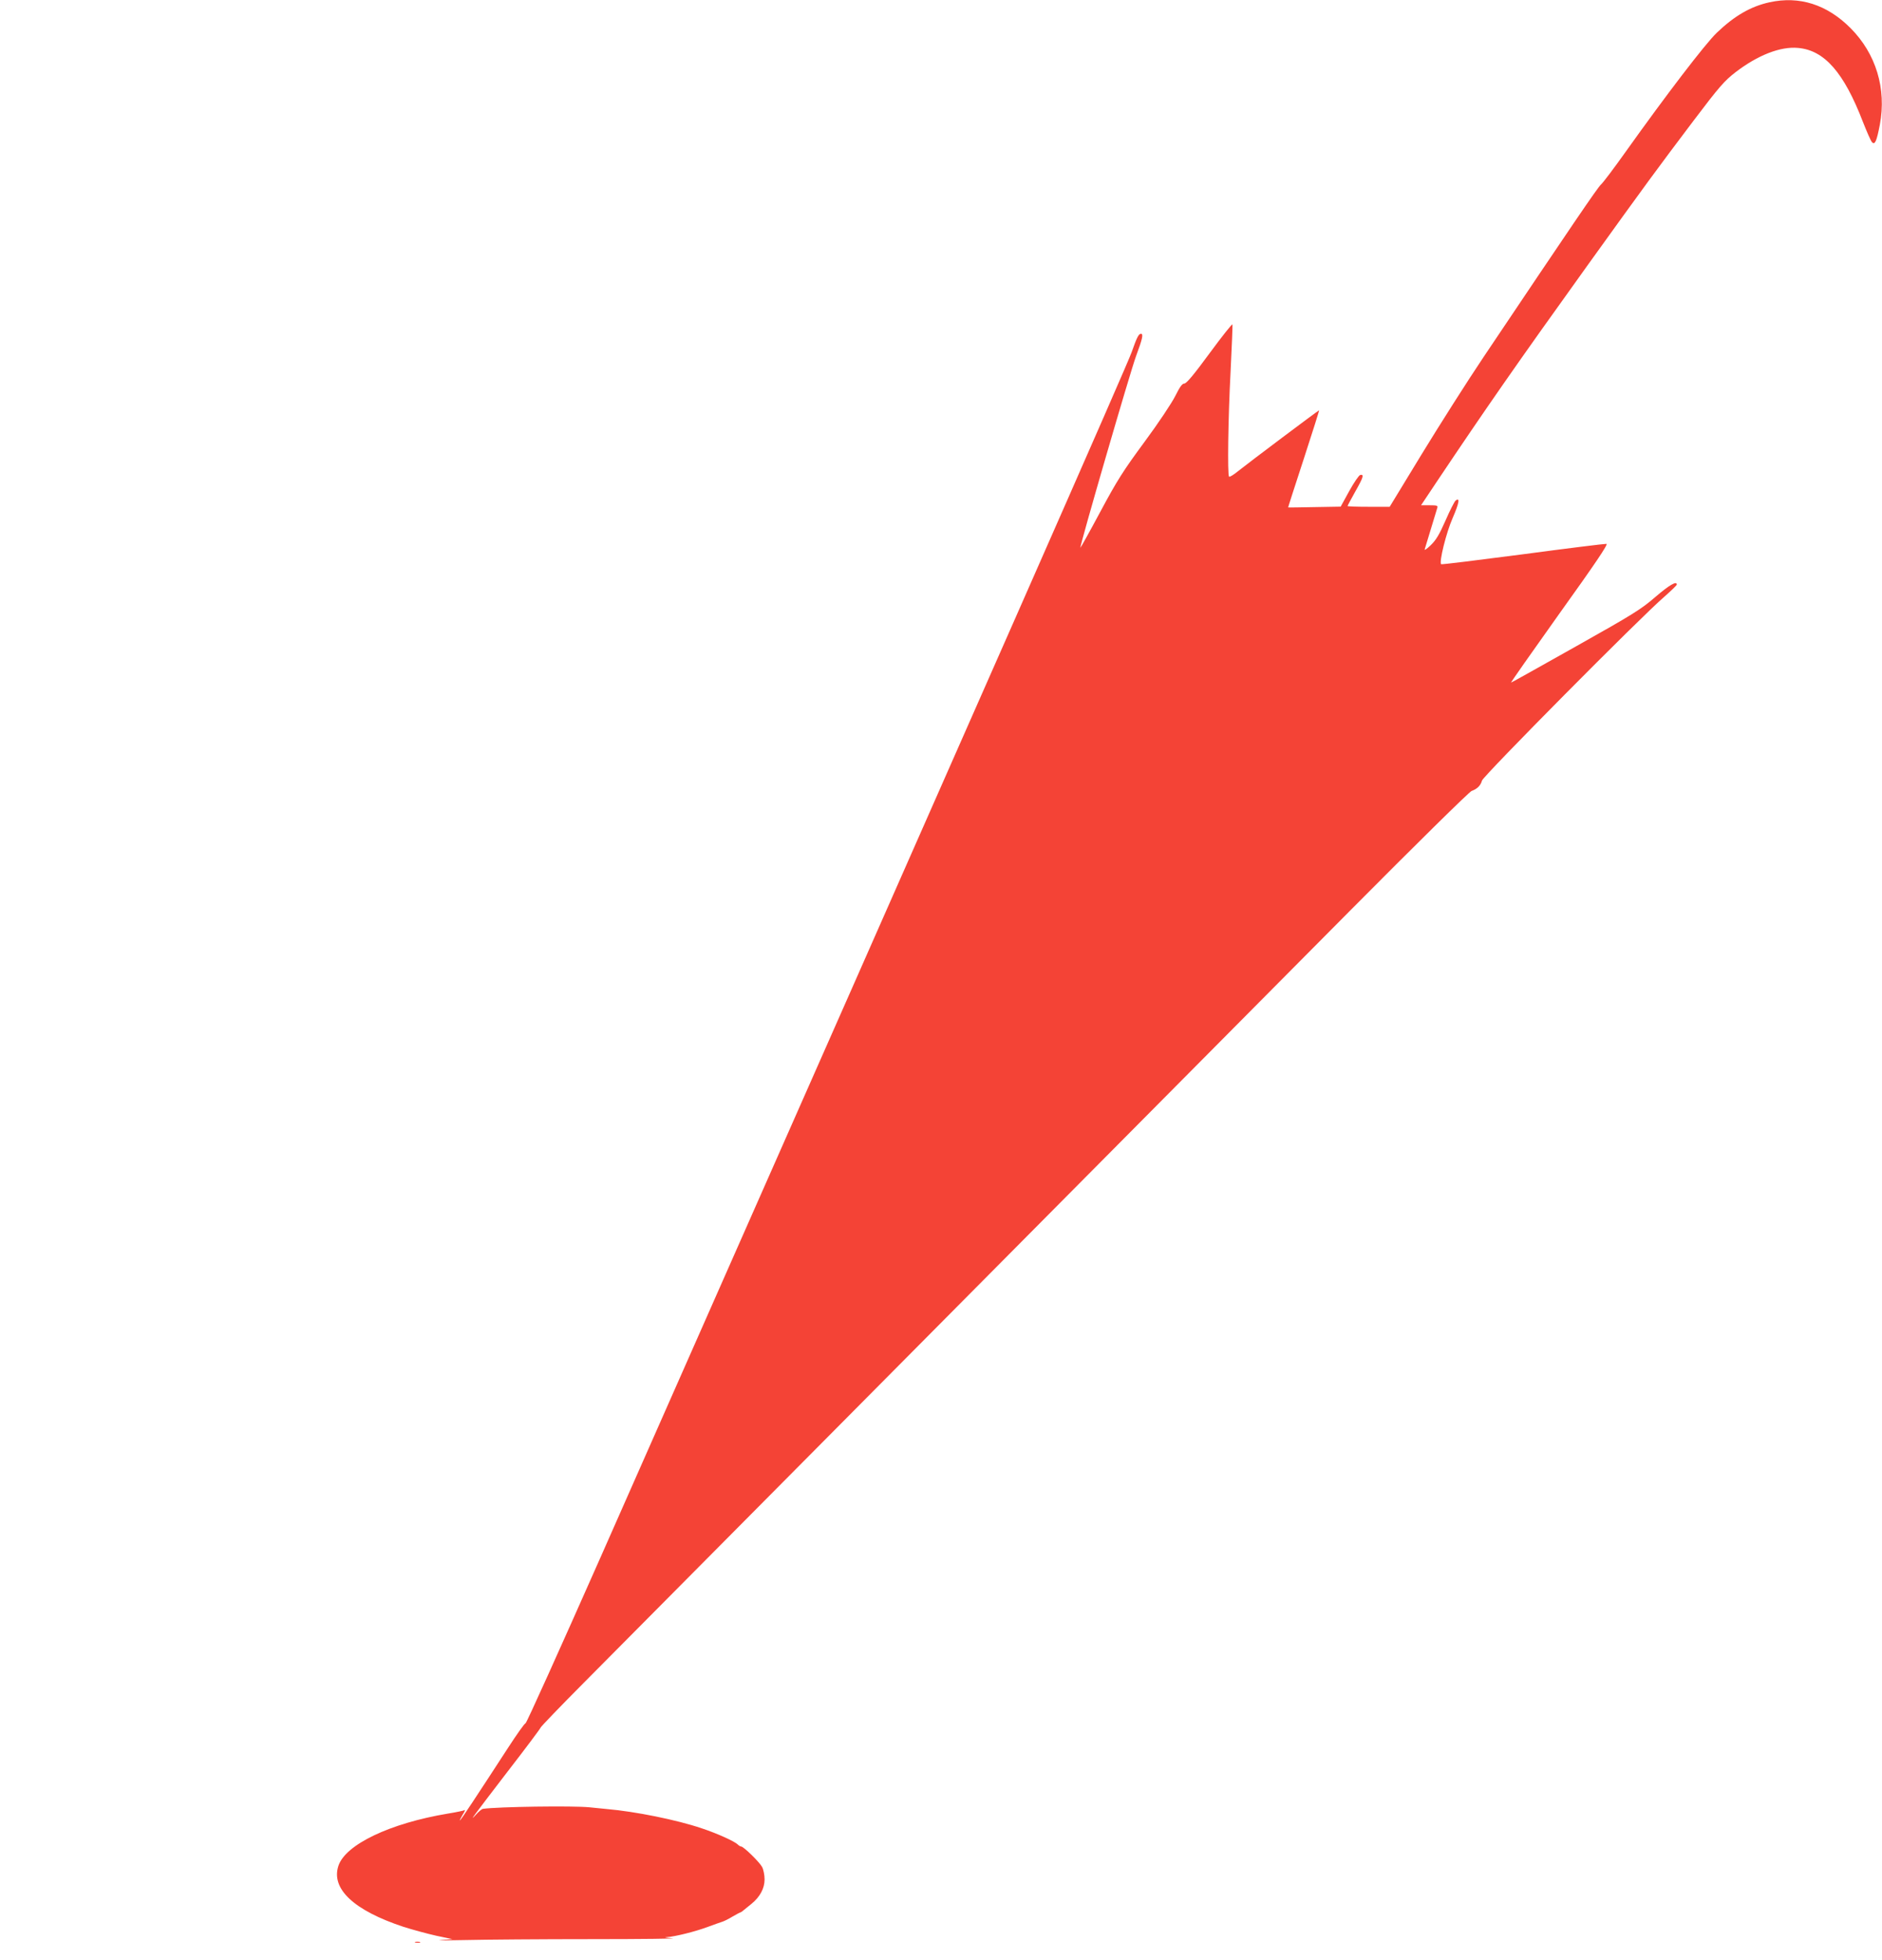 <?xml version="1.0" standalone="no"?>
<!DOCTYPE svg PUBLIC "-//W3C//DTD SVG 20010904//EN"
 "http://www.w3.org/TR/2001/REC-SVG-20010904/DTD/svg10.dtd">
<svg version="1.0" xmlns="http://www.w3.org/2000/svg"
 width="1229pt" height="1280pt" viewBox="0 0 1229 1280"
 preserveAspectRatio="xMidYMid meet">
<g transform="translate(0,1280) scale(0.1,-0.1)"
fill="#f44336" stroke="none">
<path d="M11555 12785 c-123 -27 -229 -89 -344 -199 -75 -72 -329 -404 -594
-776 -76 -107 -149 -204 -162 -215 -21 -18 -192 -270 -767 -1127 -106 -158
-287 -443 -403 -633 l-210 -345 -137 0 c-76 0 -138 2 -138 5 0 3 23 45 50 94
54 95 59 114 33 109 -9 -2 -41 -49 -72 -105 l-56 -102 -170 -3 c-93 -2 -171
-3 -173 -2 -1 0 45 143 102 317 57 175 102 317 100 317 -5 0 -460 -342 -530
-398 -28 -23 -54 -39 -58 -35 -11 12 -6 383 10 686 8 164 14 303 12 308 -2 5
-69 -79 -149 -188 -102 -139 -151 -198 -165 -198 -14 0 -29 -21 -59 -81 -23
-46 -110 -177 -201 -300 -138 -187 -180 -253 -289 -457 -70 -131 -129 -236
-130 -235 -6 7 327 1154 364 1253 41 110 49 145 32 145 -15 0 -27 -23 -61
-120 -28 -81 -840 -1924 -3470 -7875 -263 -594 -482 -1080 -488 -1080 -6 0
-57 -72 -114 -160 -206 -317 -310 -475 -315 -475 -2 0 6 17 18 37 13 20 19 34
13 31 -5 -4 -54 -14 -109 -23 -378 -63 -669 -202 -715 -341 -50 -151 102 -292
426 -399 60 -19 156 -45 214 -58 l105 -22 -75 -6 c-41 -3 29 -3 155 0 127 3
500 6 830 6 330 0 566 3 525 6 -41 3 -58 6 -36 7 52 3 186 36 271 68 39 14 79
29 90 32 11 3 42 18 68 34 26 15 50 28 52 28 5 0 9 4 73 56 55 45 85 101 85
159 0 28 -7 64 -16 81 -16 31 -121 134 -137 134 -5 0 -15 6 -22 13 -21 21
-136 73 -236 106 -162 55 -434 110 -622 126 -41 4 -91 9 -110 11 -107 11 -599
4 -696 -10 -8 -1 -28 -18 -45 -37 -51 -56 -23 -18 204 278 120 155 217 285
217 289 0 5 127 137 283 294 843 849 4349 4383 5006 5045 421 424 776 774 791
779 36 13 59 35 68 68 8 30 1037 1069 1190 1200 45 40 82 75 82 80 0 26 -49
-3 -140 -81 -94 -81 -145 -113 -519 -323 -228 -128 -418 -235 -423 -236 -5 -2
137 200 315 450 233 325 320 454 308 456 -9 1 -254 -29 -545 -68 -291 -38
-532 -68 -535 -65 -14 15 33 205 75 301 43 99 50 139 19 114 -7 -6 -37 -64
-65 -129 -41 -93 -62 -128 -97 -162 -26 -25 -43 -36 -39 -26 3 10 22 71 41
135 20 65 38 125 41 135 5 15 -2 17 -50 17 l-56 0 102 153 c320 478 527 776
988 1418 378 526 454 629 688 939 170 225 203 262 275 318 146 112 294 170
409 159 172 -15 299 -160 423 -482 26 -66 52 -126 60 -134 19 -19 30 6 51 115
44 235 -25 463 -191 630 -154 155 -335 212 -530 169z"/>
<path d="M2713 113 c9 -2 23 -2 30 0 6 3 -1 5 -18 5 -16 0 -22 -2 -12 -5z"/>
</g>
</svg>
